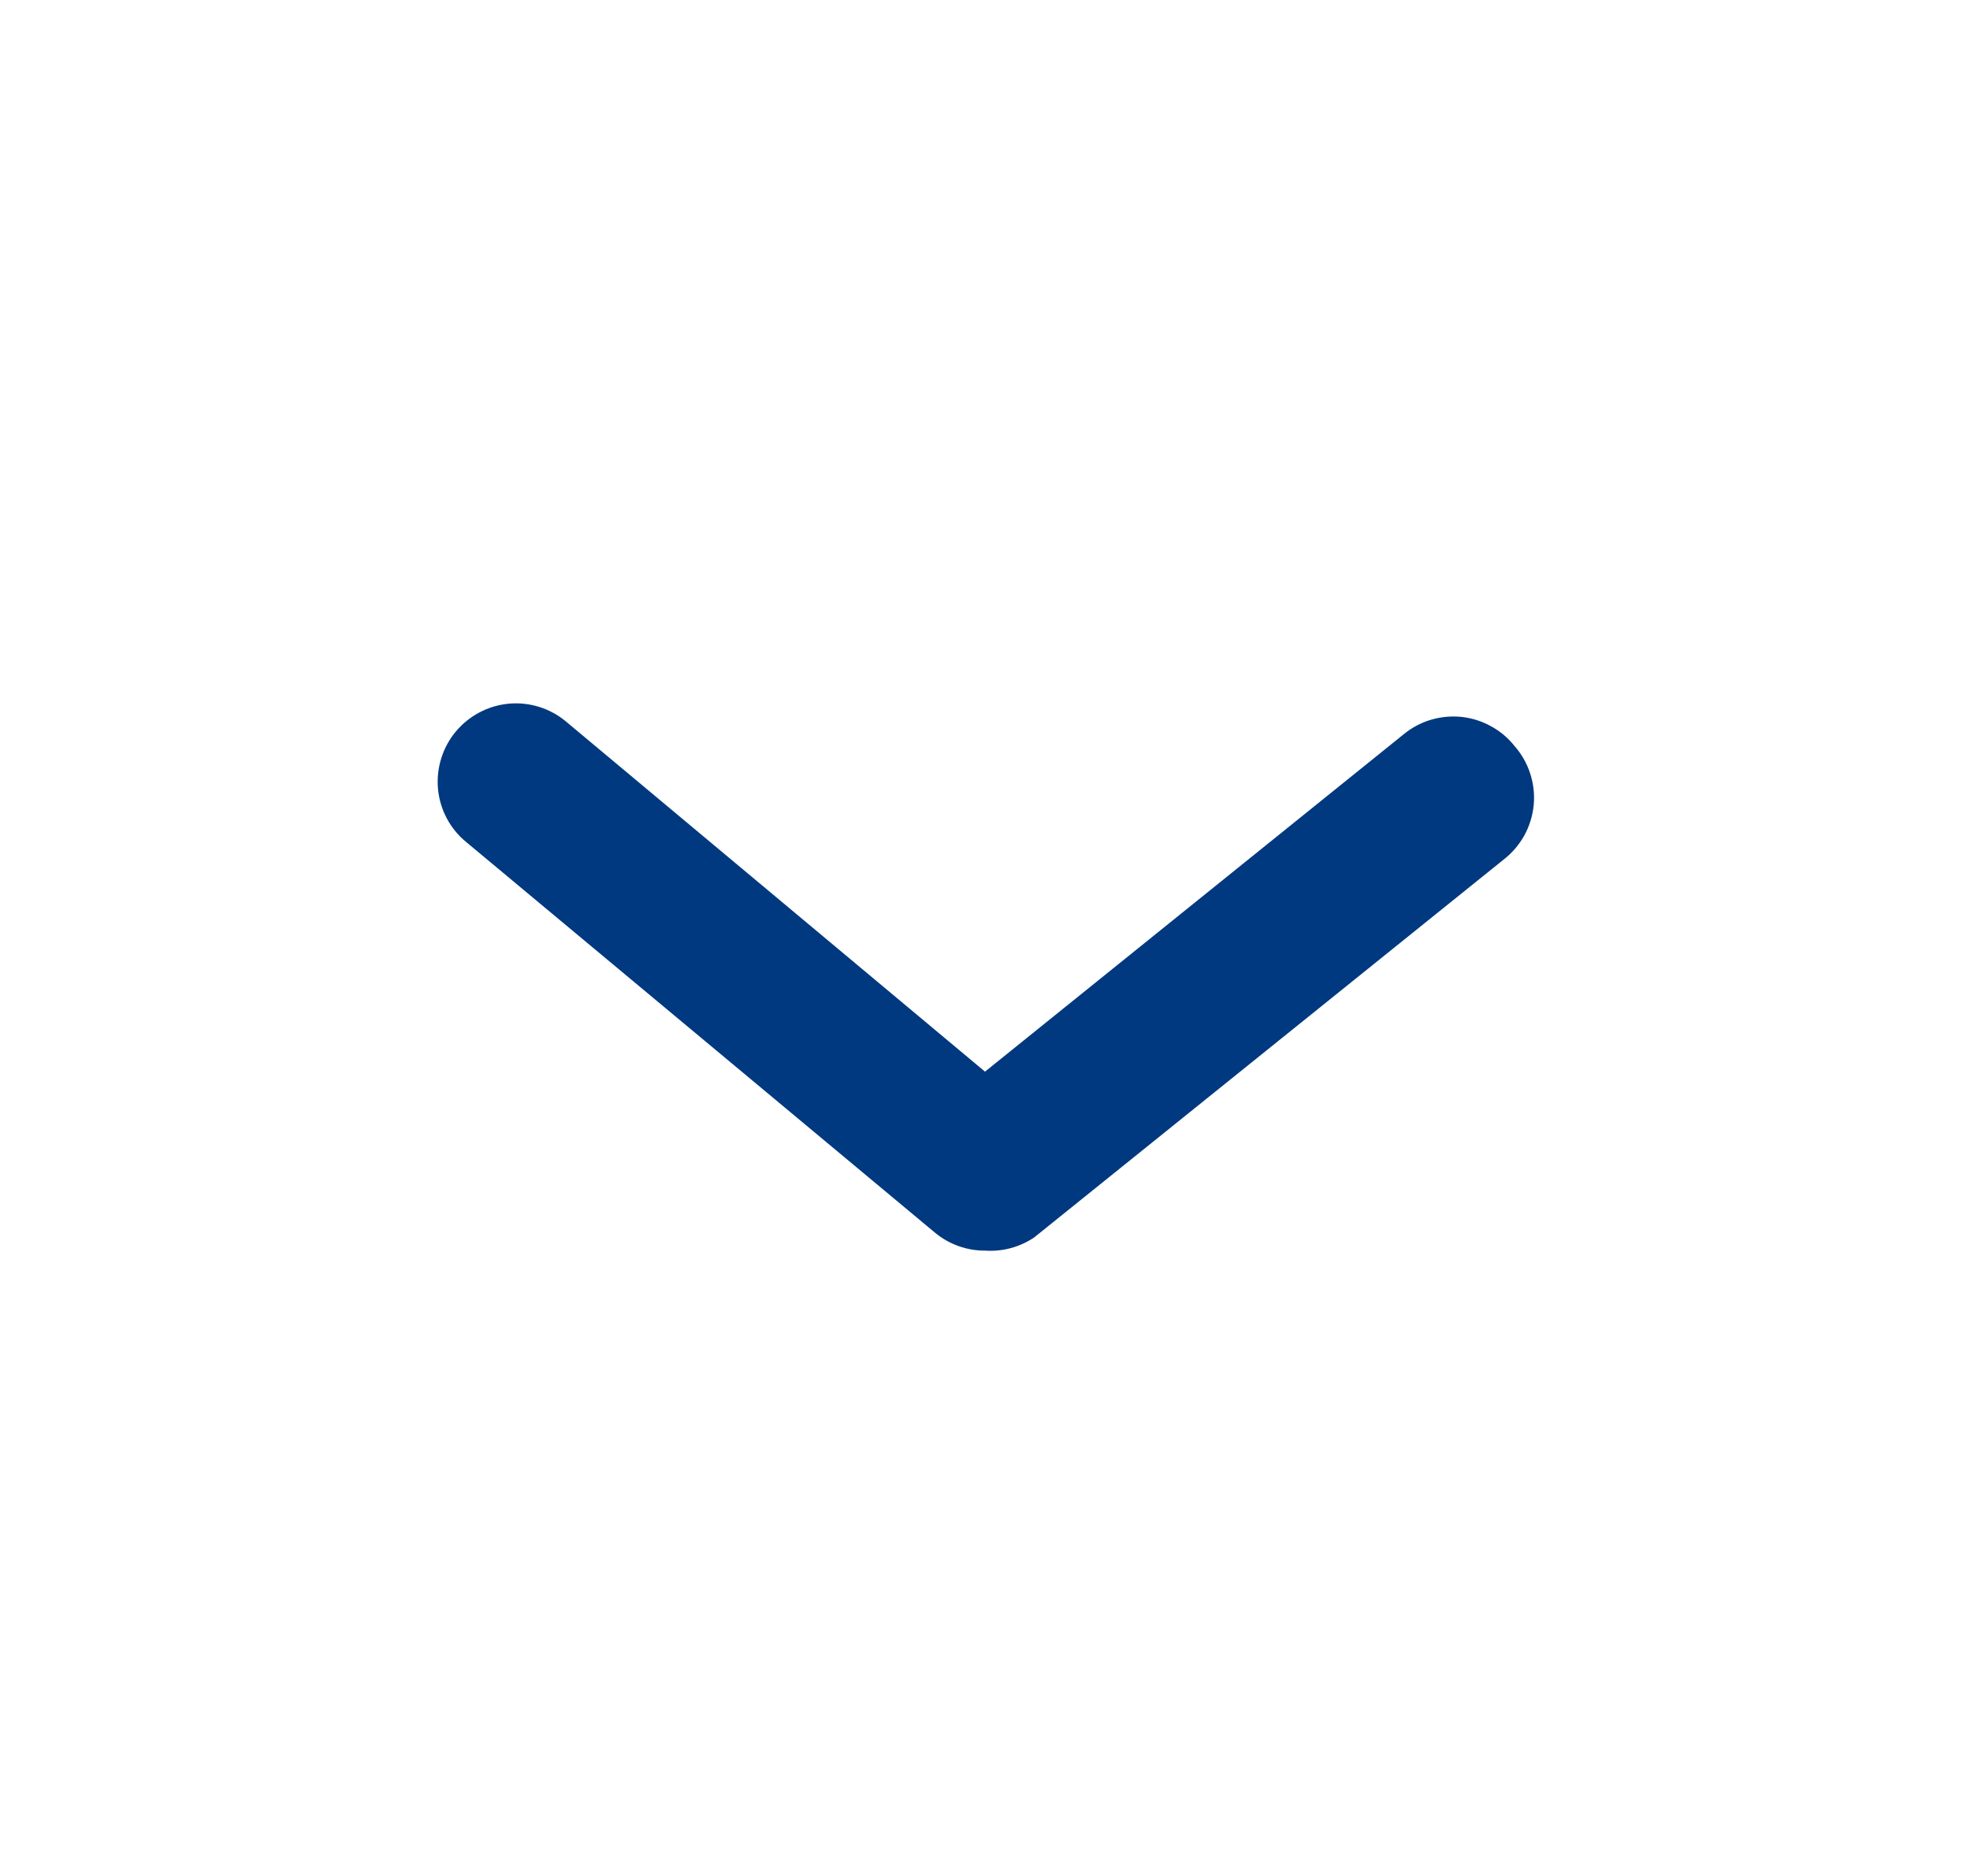 <svg width="21" height="20" viewBox="0 0 21 20" fill="none" xmlns="http://www.w3.org/2000/svg">
<path d="M10.5 13.333C10.305 13.334 10.117 13.266 9.967 13.142L4.967 8.975C4.796 8.834 4.689 8.63 4.669 8.41C4.649 8.19 4.717 7.97 4.858 7.8C5 7.63 5.203 7.523 5.423 7.502C5.644 7.482 5.863 7.55 6.033 7.692L10.5 11.425L14.967 7.825C15.052 7.756 15.15 7.704 15.255 7.673C15.361 7.642 15.471 7.632 15.58 7.643C15.689 7.655 15.795 7.688 15.891 7.741C15.988 7.793 16.073 7.864 16.142 7.95C16.218 8.036 16.276 8.136 16.311 8.245C16.347 8.354 16.36 8.47 16.349 8.584C16.338 8.698 16.303 8.809 16.248 8.909C16.192 9.009 16.116 9.097 16.025 9.167L11.025 13.192C10.871 13.296 10.686 13.346 10.5 13.333Z" fill="#00397F"/>
</svg>
